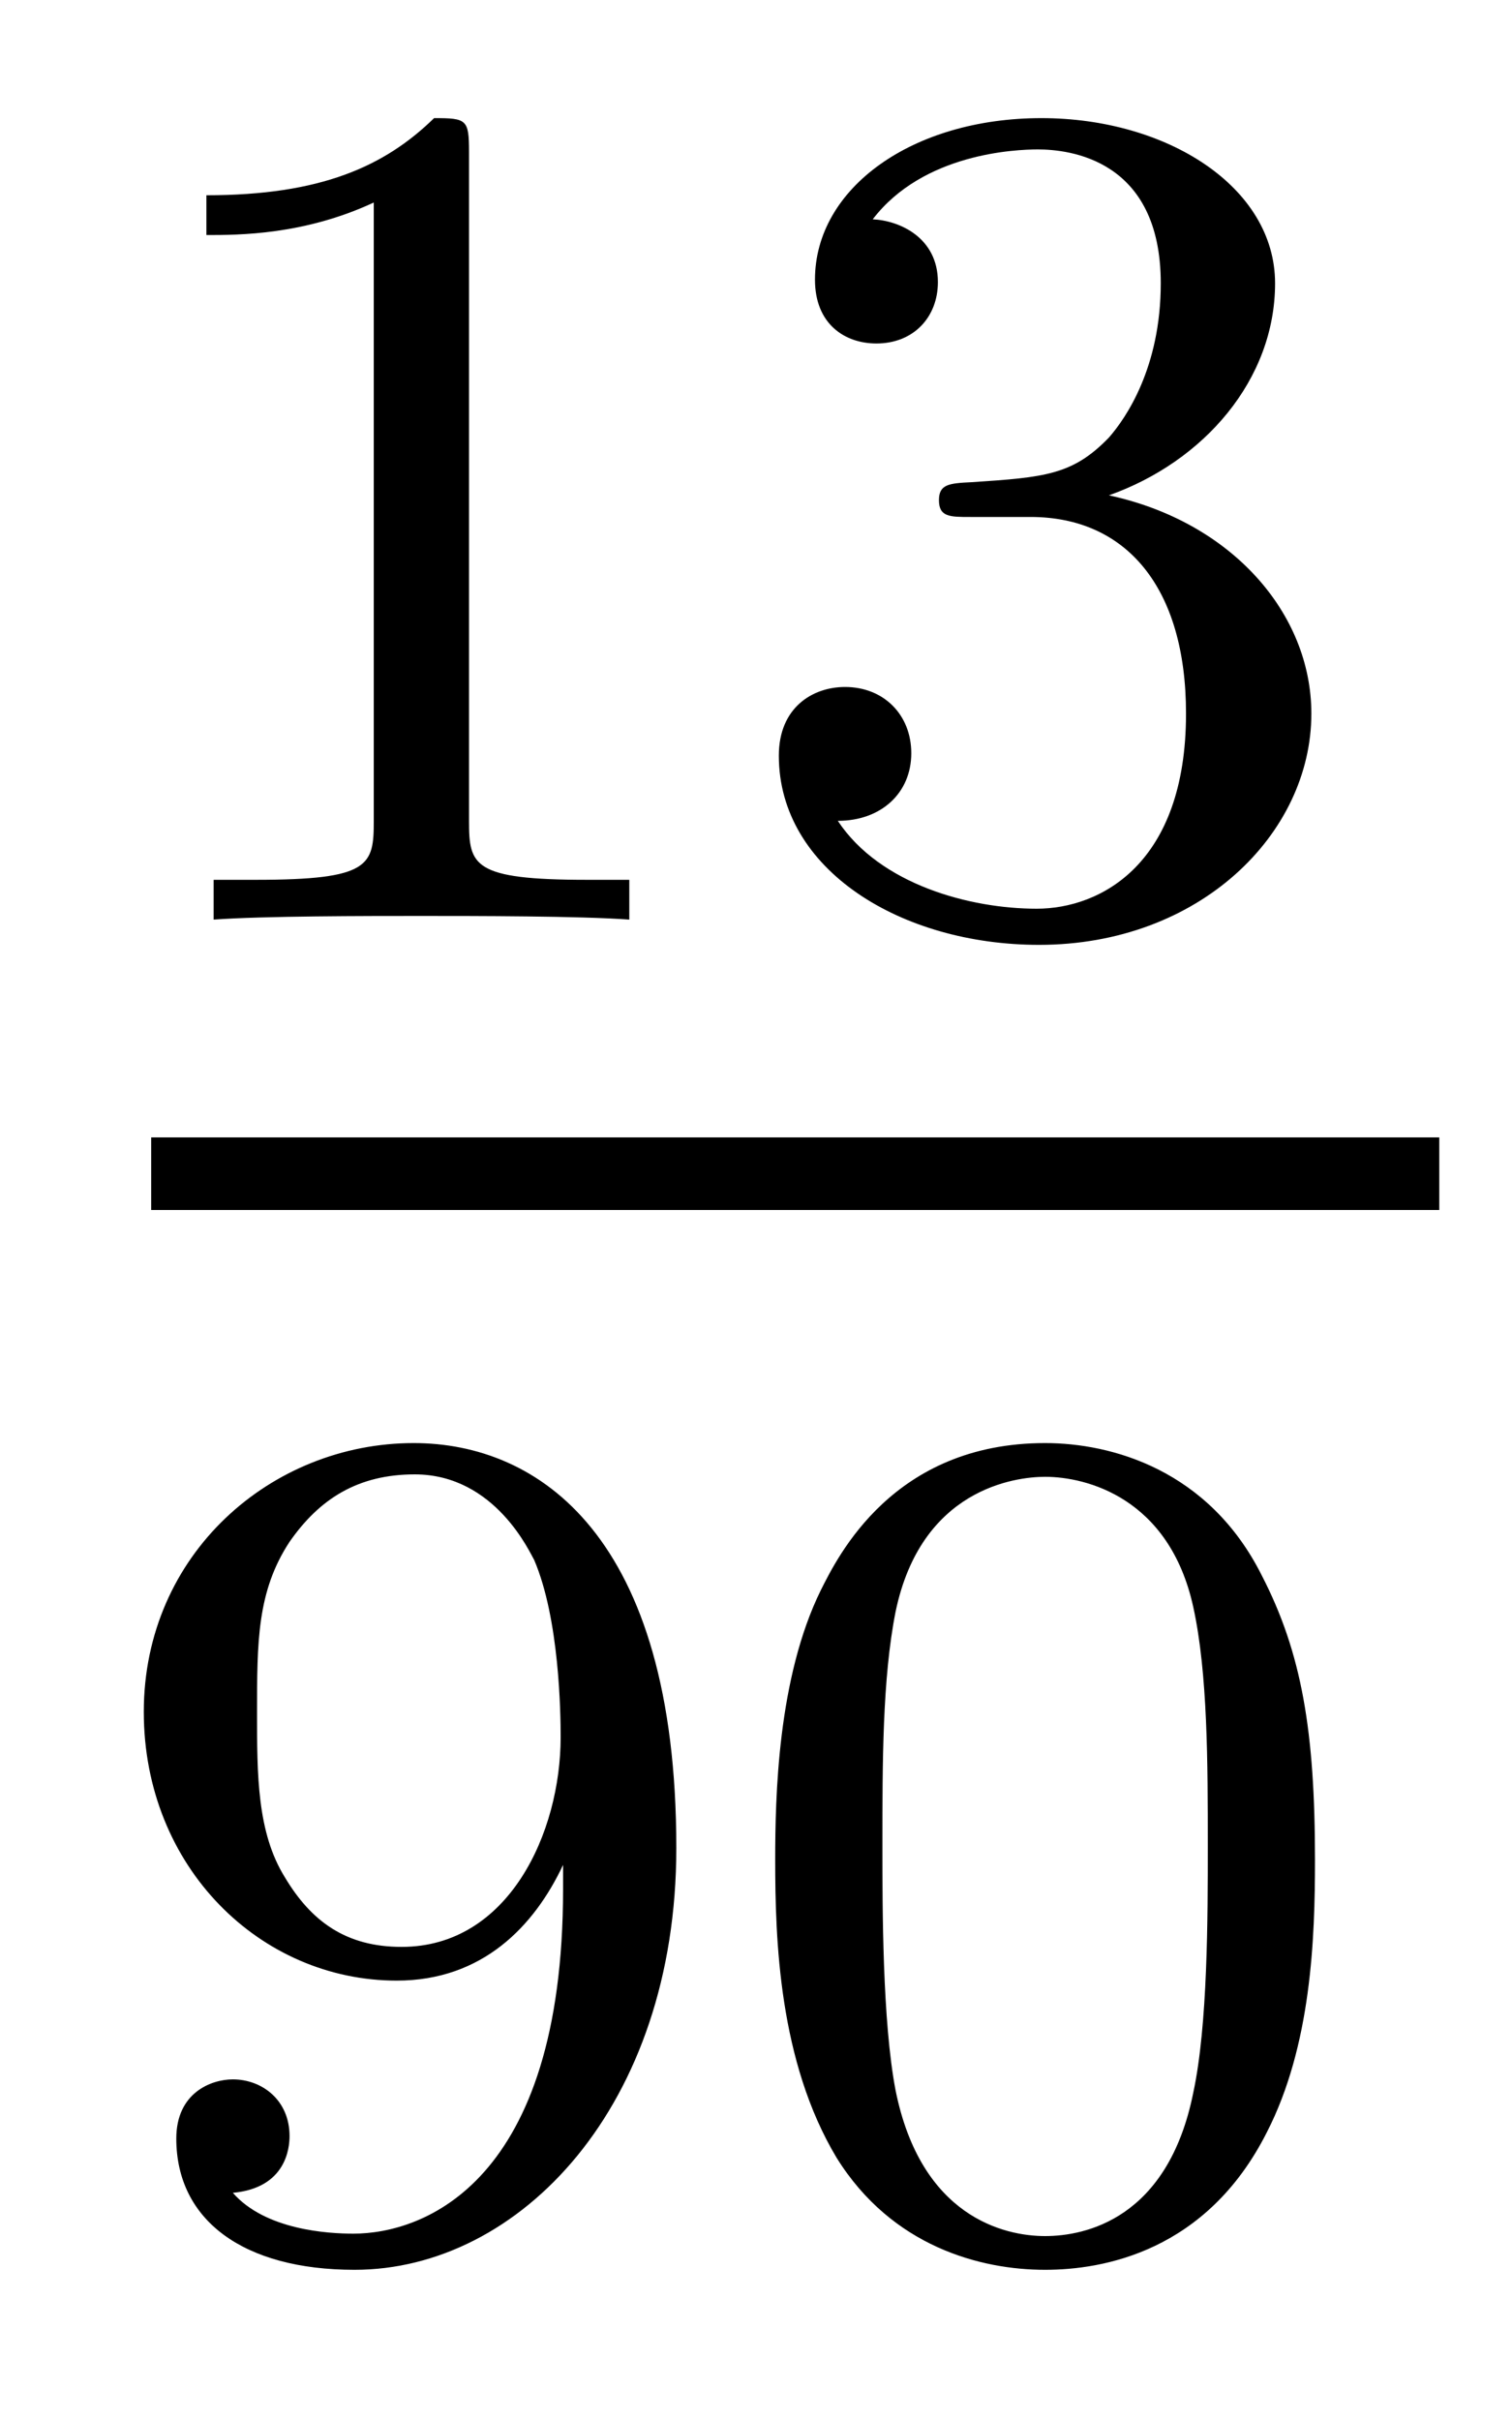 <?xml version='1.0' encoding='UTF-8'?>
<!-- This file was generated by dvisvgm 2.13.1 -->
<svg version='1.1' xmlns='http://www.w3.org/2000/svg' xmlns:xlink='http://www.w3.org/1999/xlink' width='10pt' height='16pt' viewBox='0 -16 10 16'>
<g id='page1'>
<g transform='matrix(1 0 0 -1 -129 649)'>
<path d='M132.102 663.996C132.102 664.211 132.086 664.219 131.871 664.219C131.544 663.9 131.122 663.709 130.365 663.709V663.446C130.58 663.446 131.01 663.446 131.472 663.661V659.573C131.472 659.278 131.449 659.183 130.692 659.183H130.413V658.92C130.739 658.944 131.425 658.944 131.783 658.944C132.142 658.944 132.835 658.944 133.162 658.92V659.183H132.883C132.126 659.183 132.102 659.278 132.102 659.573V663.996ZM135.816 661.582C136.446 661.582 136.844 661.119 136.844 660.282C136.844 659.287 136.278 658.992 135.856 658.992C135.417 658.992 134.82 659.151 134.541 659.573C134.828 659.573 135.027 659.757 135.027 660.02C135.027 660.275 134.844 660.458 134.589 660.458C134.374 660.458 134.151 660.322 134.151 660.004C134.151 659.247 134.963 658.753 135.872 658.753C136.932 658.753 137.673 659.486 137.673 660.282C137.673 660.944 137.147 661.55 136.334 661.725C136.963 661.948 137.433 662.49 137.433 663.127C137.433 663.765 136.717 664.219 135.888 664.219C135.035 664.219 134.39 663.757 134.39 663.151C134.39 662.856 134.589 662.729 134.796 662.729C135.043 662.729 135.203 662.904 135.203 663.135C135.203 663.43 134.948 663.542 134.772 663.55C135.107 663.988 135.72 664.012 135.864 664.012C136.071 664.012 136.677 663.948 136.677 663.127C136.677 662.569 136.446 662.235 136.334 662.107C136.095 661.86 135.912 661.844 135.426 661.812C135.274 661.805 135.21 661.797 135.21 661.693C135.21 661.582 135.282 661.582 135.417 661.582H135.816Z'/>
<path d='M130 657H138.519V657.48H130'/>
<path d='M132.724 652.511C132.724 650.566 131.799 650.232 131.337 650.232C131.17 650.232 130.755 650.256 130.54 650.502C130.891 650.534 130.915 650.797 130.915 650.877C130.915 651.116 130.732 651.252 130.54 651.252C130.397 651.252 130.166 651.164 130.166 650.861C130.166 650.319 130.612 649.993 131.345 649.993C132.437 649.993 133.473 651.076 133.473 652.782C133.473 654.853 132.556 655.459 131.736 655.459C130.795 655.459 129.951 654.726 129.951 653.682C129.951 652.654 130.723 651.905 131.624 651.905C132.19 651.905 132.533 652.264 132.724 652.67V652.511ZM131.656 652.128C131.289 652.128 131.058 652.296 130.883 652.59C130.7 652.885 130.7 653.268 130.7 653.674C130.7 654.144 130.7 654.479 130.915 654.806C131.114 655.092 131.369 655.252 131.743 655.252C132.278 655.252 132.508 654.726 132.533 654.686C132.7 654.296 132.708 653.674 132.708 653.515C132.708 652.885 132.365 652.128 131.656 652.128ZM137.697 652.702C137.697 653.554 137.609 654.072 137.346 654.582C136.995 655.284 136.35 655.459 135.912 655.459C134.907 655.459 134.541 654.71 134.429 654.487C134.142 653.905 134.127 653.116 134.127 652.702C134.127 652.176 134.151 651.371 134.533 650.734C134.9 650.144 135.489 649.993 135.912 649.993C136.294 649.993 136.979 650.112 137.378 650.901C137.673 651.475 137.697 652.184 137.697 652.702ZM135.912 650.216C135.641 650.216 135.091 650.343 134.923 651.18C134.836 651.634 134.836 652.383 134.836 652.797C134.836 653.347 134.836 653.905 134.923 654.343C135.091 655.156 135.713 655.236 135.912 655.236C136.182 655.236 136.733 655.1 136.892 654.375C136.988 653.937 136.988 653.339 136.988 652.797C136.988 652.327 136.988 651.61 136.892 651.164C136.724 650.327 136.175 650.216 135.912 650.216Z'/>
</g>
</g>
</svg>